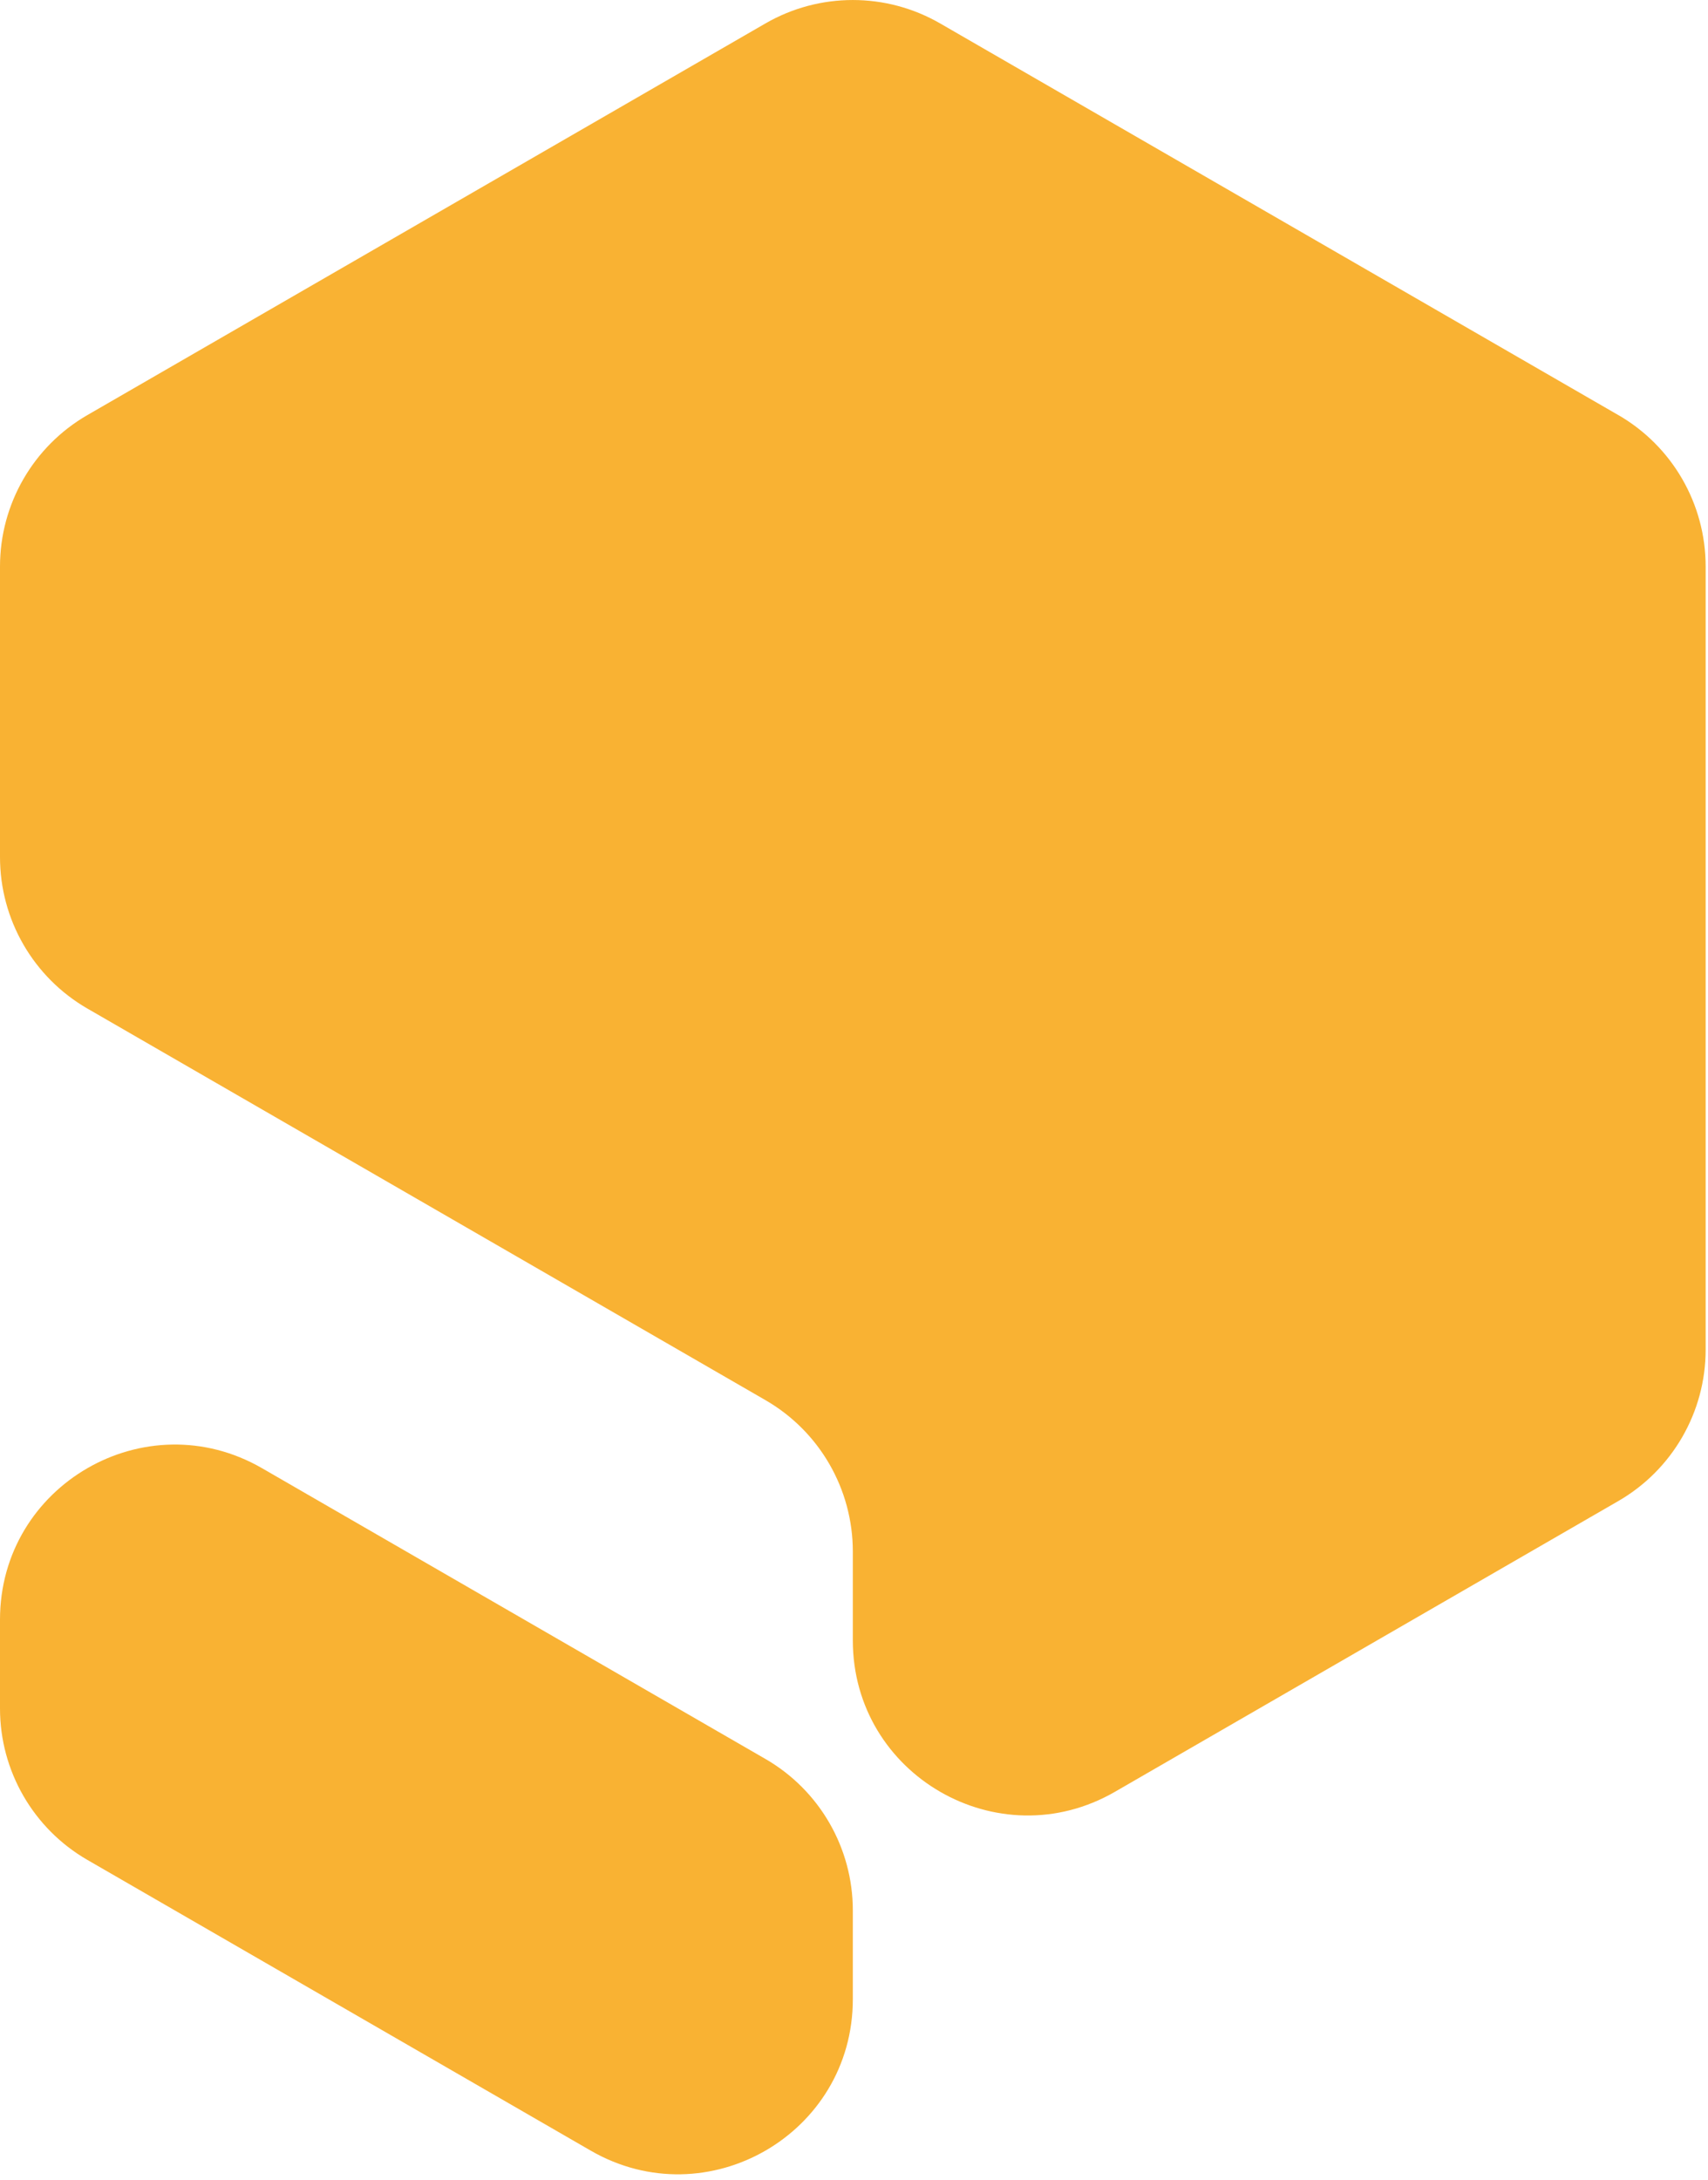 <svg width="305" height="389" viewBox="0 0 305 389" fill="none" xmlns="http://www.w3.org/2000/svg">
<path d="M288.98 74.07C298.63 79.64 304.58 89.94 304.58 101.09V240.87C304.58 252.02 298.63 262.32 288.98 267.89L199.09 319.78C178.29 331.79 152.29 316.77 152.29 292.76V276.9C152.29 265.75 146.34 255.45 136.69 249.88L15.6 179.99C5.95 174.42 0 164.12 0 152.97V101.1C0 89.95 5.95 79.65 15.6 74.08L136.69 4.18C146.34 -1.39 158.23 -1.39 167.88 4.18L288.97 74.07H288.98Z" fill="#F9B233"/>
<path d="M136.69 313.92C146.34 319.49 152.29 329.79 152.29 340.94V356.8C152.29 380.82 126.29 395.82 105.49 383.82L15.6 331.93C5.95 326.36 0 316.06 0 304.91V289.05C0 265.03 26 250.02 46.8 262.03L136.69 313.92Z" fill="#F9B233"/>
</svg>
